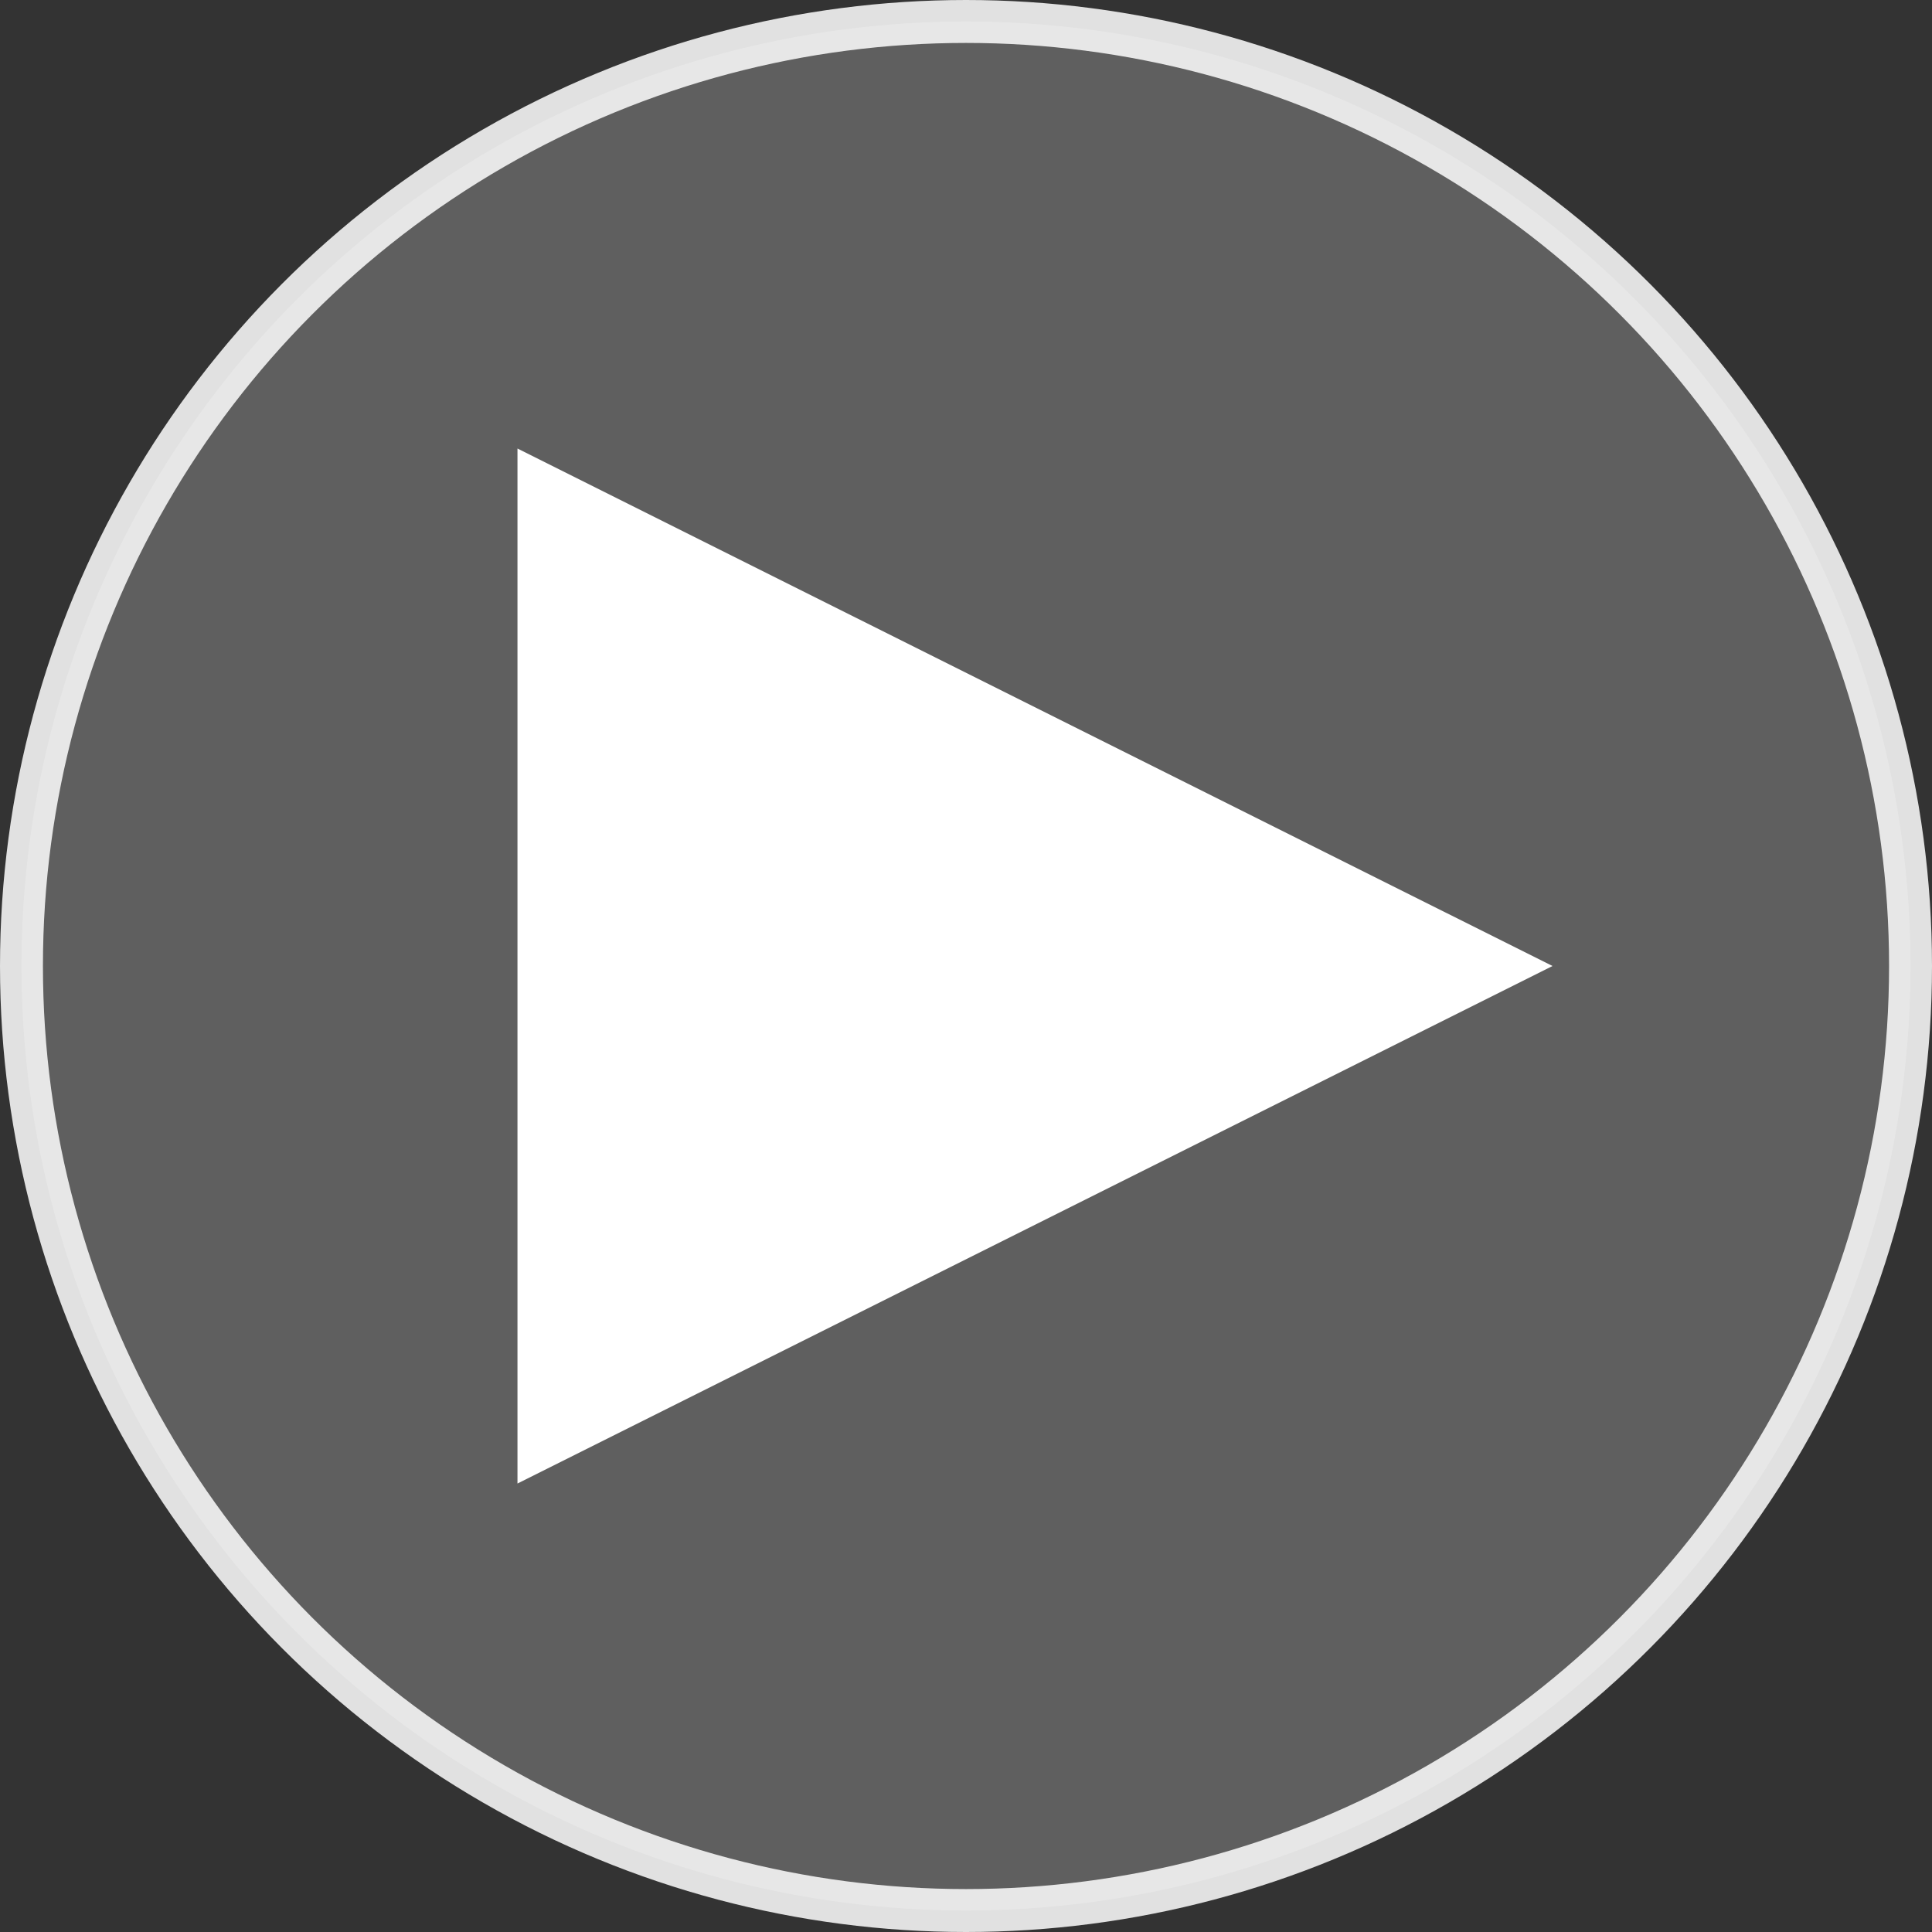 <svg xmlns="http://www.w3.org/2000/svg" width="45" height="45" viewBox="0 0 45 45"><rect x="0" y="0" width="45" height="45" fill="#333333" stroke="none"/><g fill="#FFF" fill-rule="evenodd"><circle cx="22.5" cy="22.5" r="22" fill-opacity=".253" stroke="#FFF" opacity=".851"/><polygon points="24.107 10.446 36.161 34.554 12.054 34.554" transform="rotate(90 24.107 22.5)"/></g></svg>